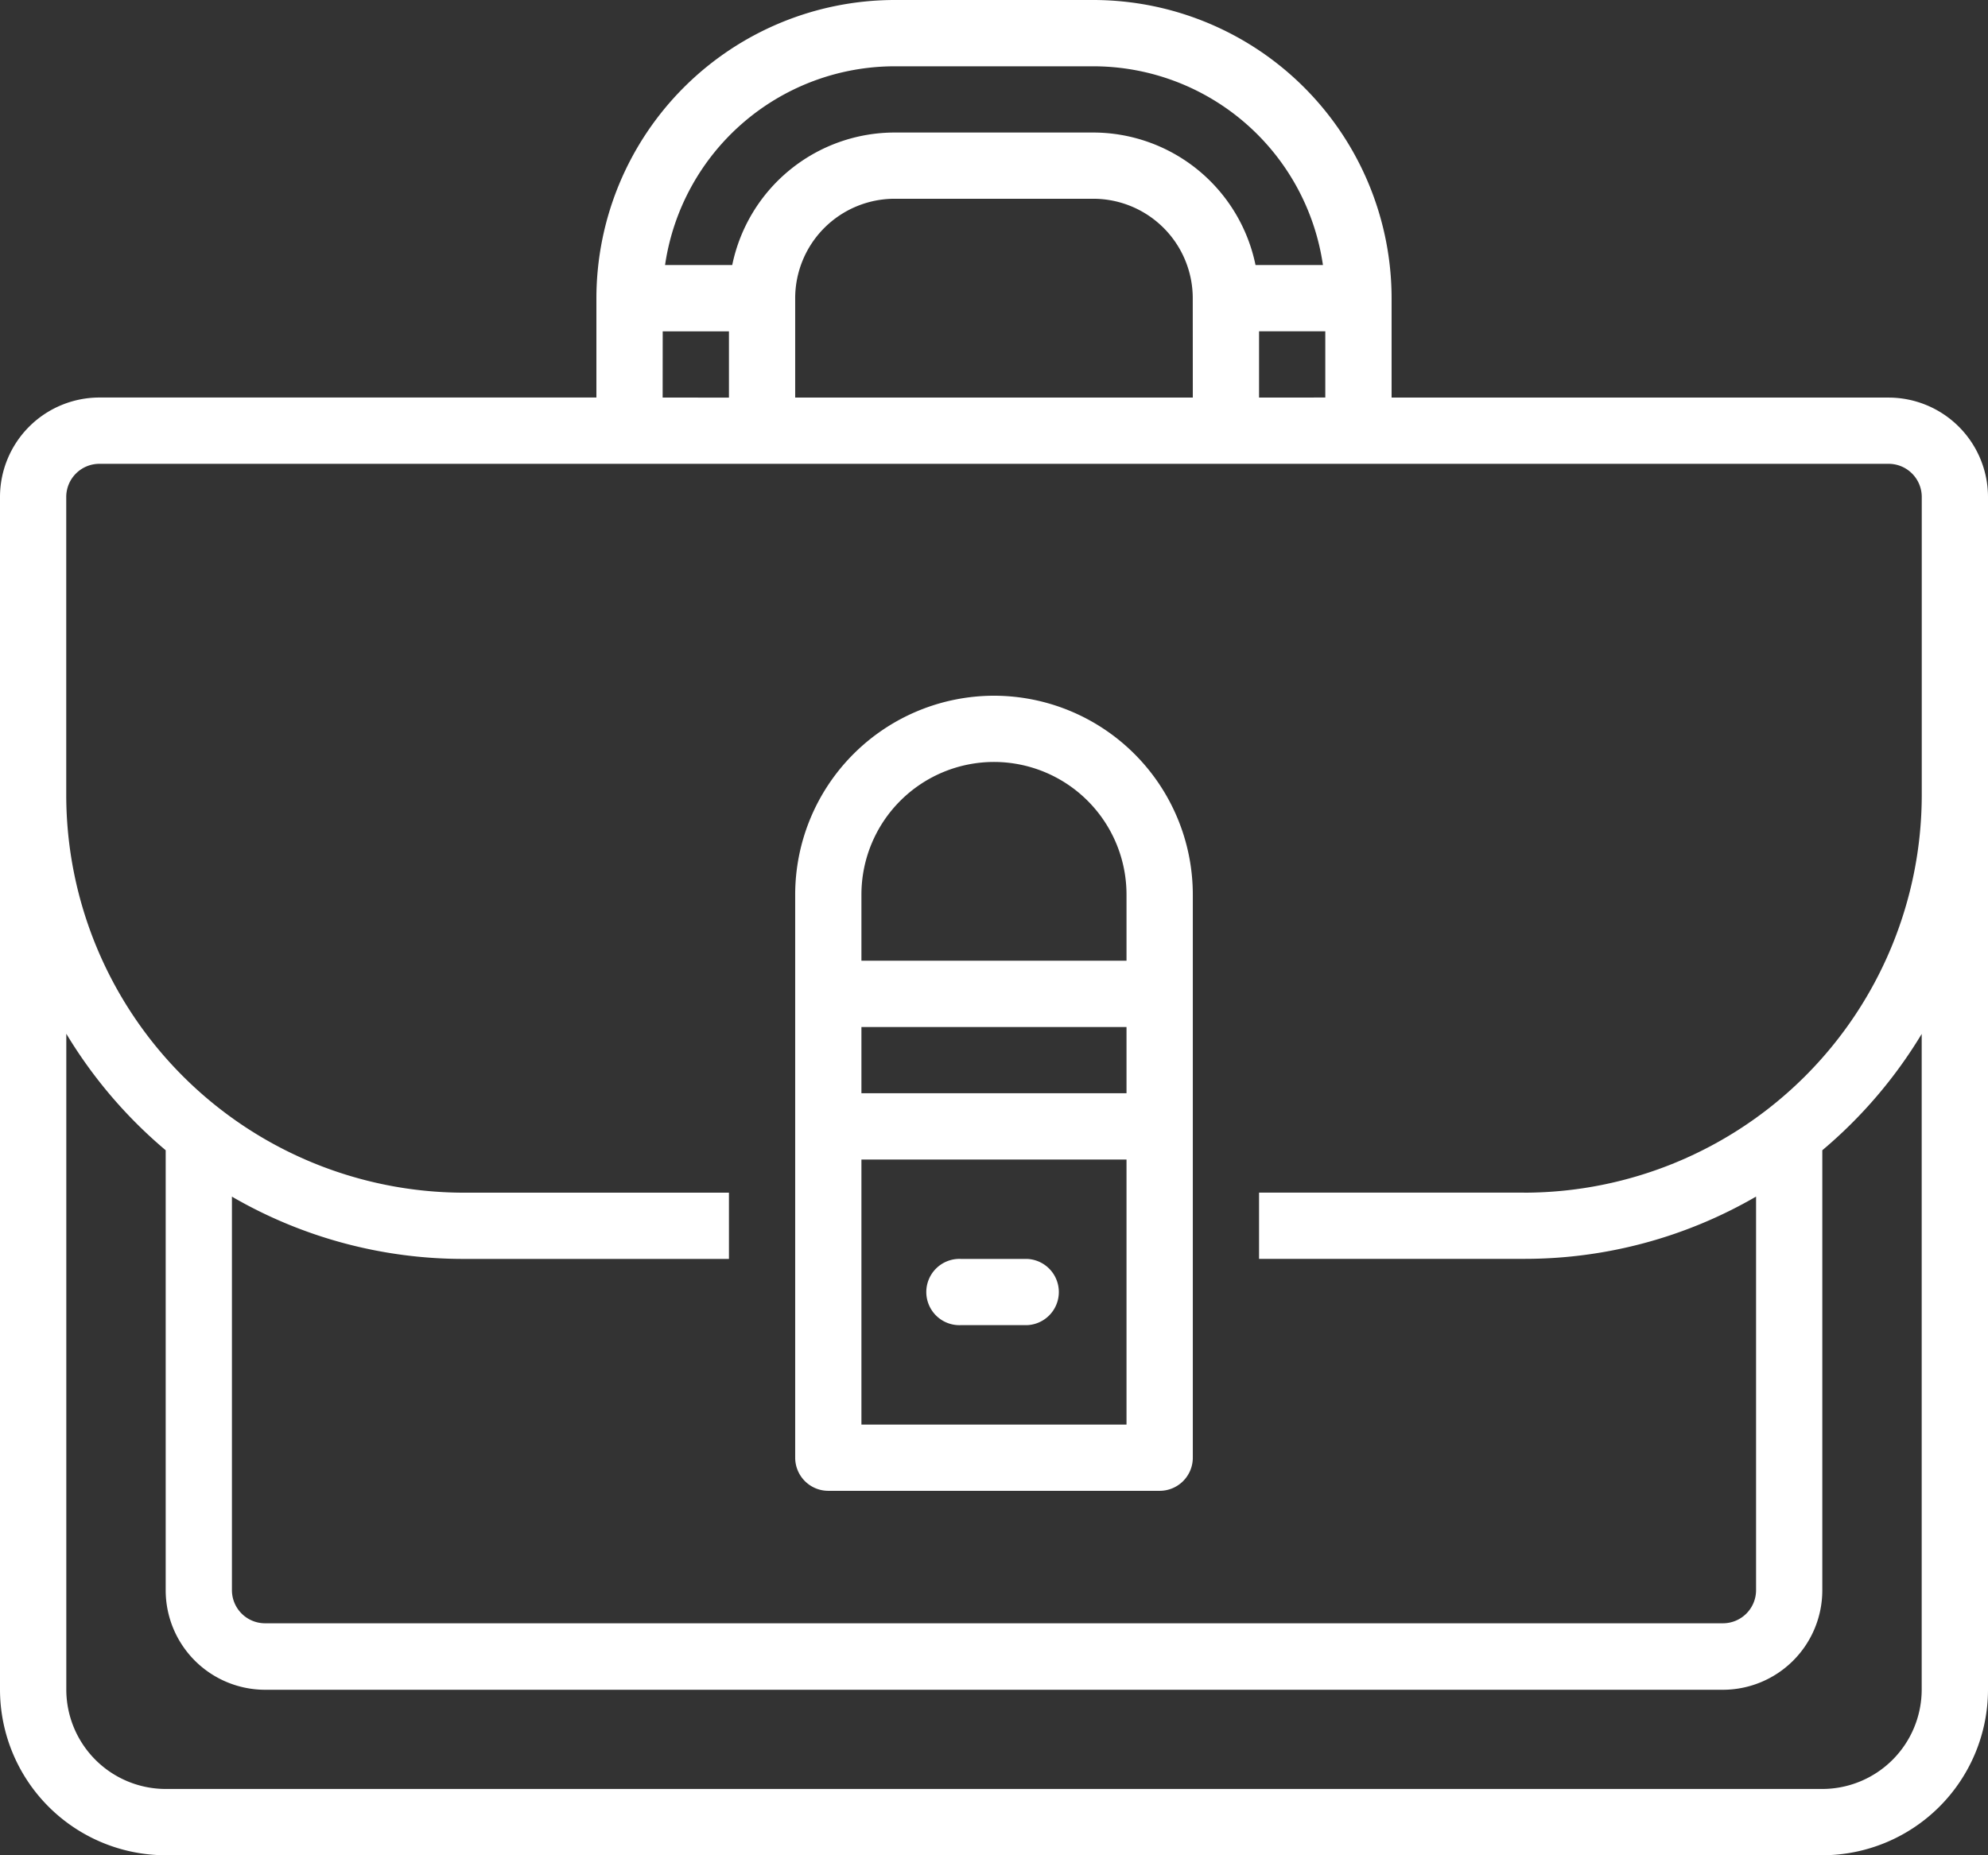 <svg xmlns="http://www.w3.org/2000/svg" width="32.143" height="30" viewBox="0 0 32.143 30"><rect x="0" y="0" width="32.143" height="30" fill="#333333" stroke="none"/><defs><style>.a{fill:#fff;}</style></defs><g transform="translate(-16 -32)"><path class="a" d="M46.536,38.429H38.5V36.821A4.827,4.827,0,0,0,33.679,32H30.464a4.827,4.827,0,0,0-4.821,4.821v1.607H17.607A1.609,1.609,0,0,0,16,40.036V59.321A2.682,2.682,0,0,0,18.679,62H45.464a2.682,2.682,0,0,0,2.679-2.679V40.036A1.609,1.609,0,0,0,46.536,38.429Zm-10.179,0V37.357h1.071v1.071Zm-1.071,0H28.857V36.821a1.609,1.609,0,0,1,1.607-1.607h3.214a1.609,1.609,0,0,1,1.607,1.607Zm-4.821-5.357h3.214a3.755,3.755,0,0,1,3.711,3.214H36.3a2.683,2.683,0,0,0-2.625-2.143H30.464a2.683,2.683,0,0,0-2.625,2.143H26.753a3.755,3.755,0,0,1,3.711-3.214Zm-3.75,4.286h1.071v1.071H26.714ZM47.071,59.321a1.609,1.609,0,0,1-1.607,1.607H18.679a1.609,1.609,0,0,1-1.607-1.607V48.716A7.556,7.556,0,0,0,18.679,50.6v7.117a1.609,1.609,0,0,0,1.607,1.607H43.857a1.609,1.609,0,0,0,1.607-1.607V50.6a7.557,7.557,0,0,0,1.607-1.881Zm-6.429-8.036H36.357v1.071h4.286a7.454,7.454,0,0,0,3.75-1.007v6.364a.536.536,0,0,1-.536.536H20.286a.536.536,0,0,1-.536-.536V51.35a7.454,7.454,0,0,0,3.75,1.007h4.286V51.286H23.5a6.436,6.436,0,0,1-6.429-6.429V40.036a.536.536,0,0,1,.536-.536H46.536a.536.536,0,0,1,.536.536v4.821a6.436,6.436,0,0,1-6.429,6.429Z"/><path class="a" d="M211.214,200A3.218,3.218,0,0,0,208,203.214v9.107a.536.536,0,0,0,.536.536h5.357a.536.536,0,0,0,.536-.536v-9.107A3.218,3.218,0,0,0,211.214,200Zm0,1.071a2.145,2.145,0,0,1,2.143,2.143v1.071h-4.286v-1.071A2.145,2.145,0,0,1,211.214,201.071Zm2.143,4.286v1.071h-4.286v-1.071Zm-4.286,6.429V207.5h4.286v4.286Z" transform="translate(-179.143 -156.75)"/><path class="a" d="M241.607,336h-1.071a.536.536,0,1,0,0,1.071h1.071a.536.536,0,0,0,0-1.071Z" transform="translate(-209 -283.643)"/></g></svg>